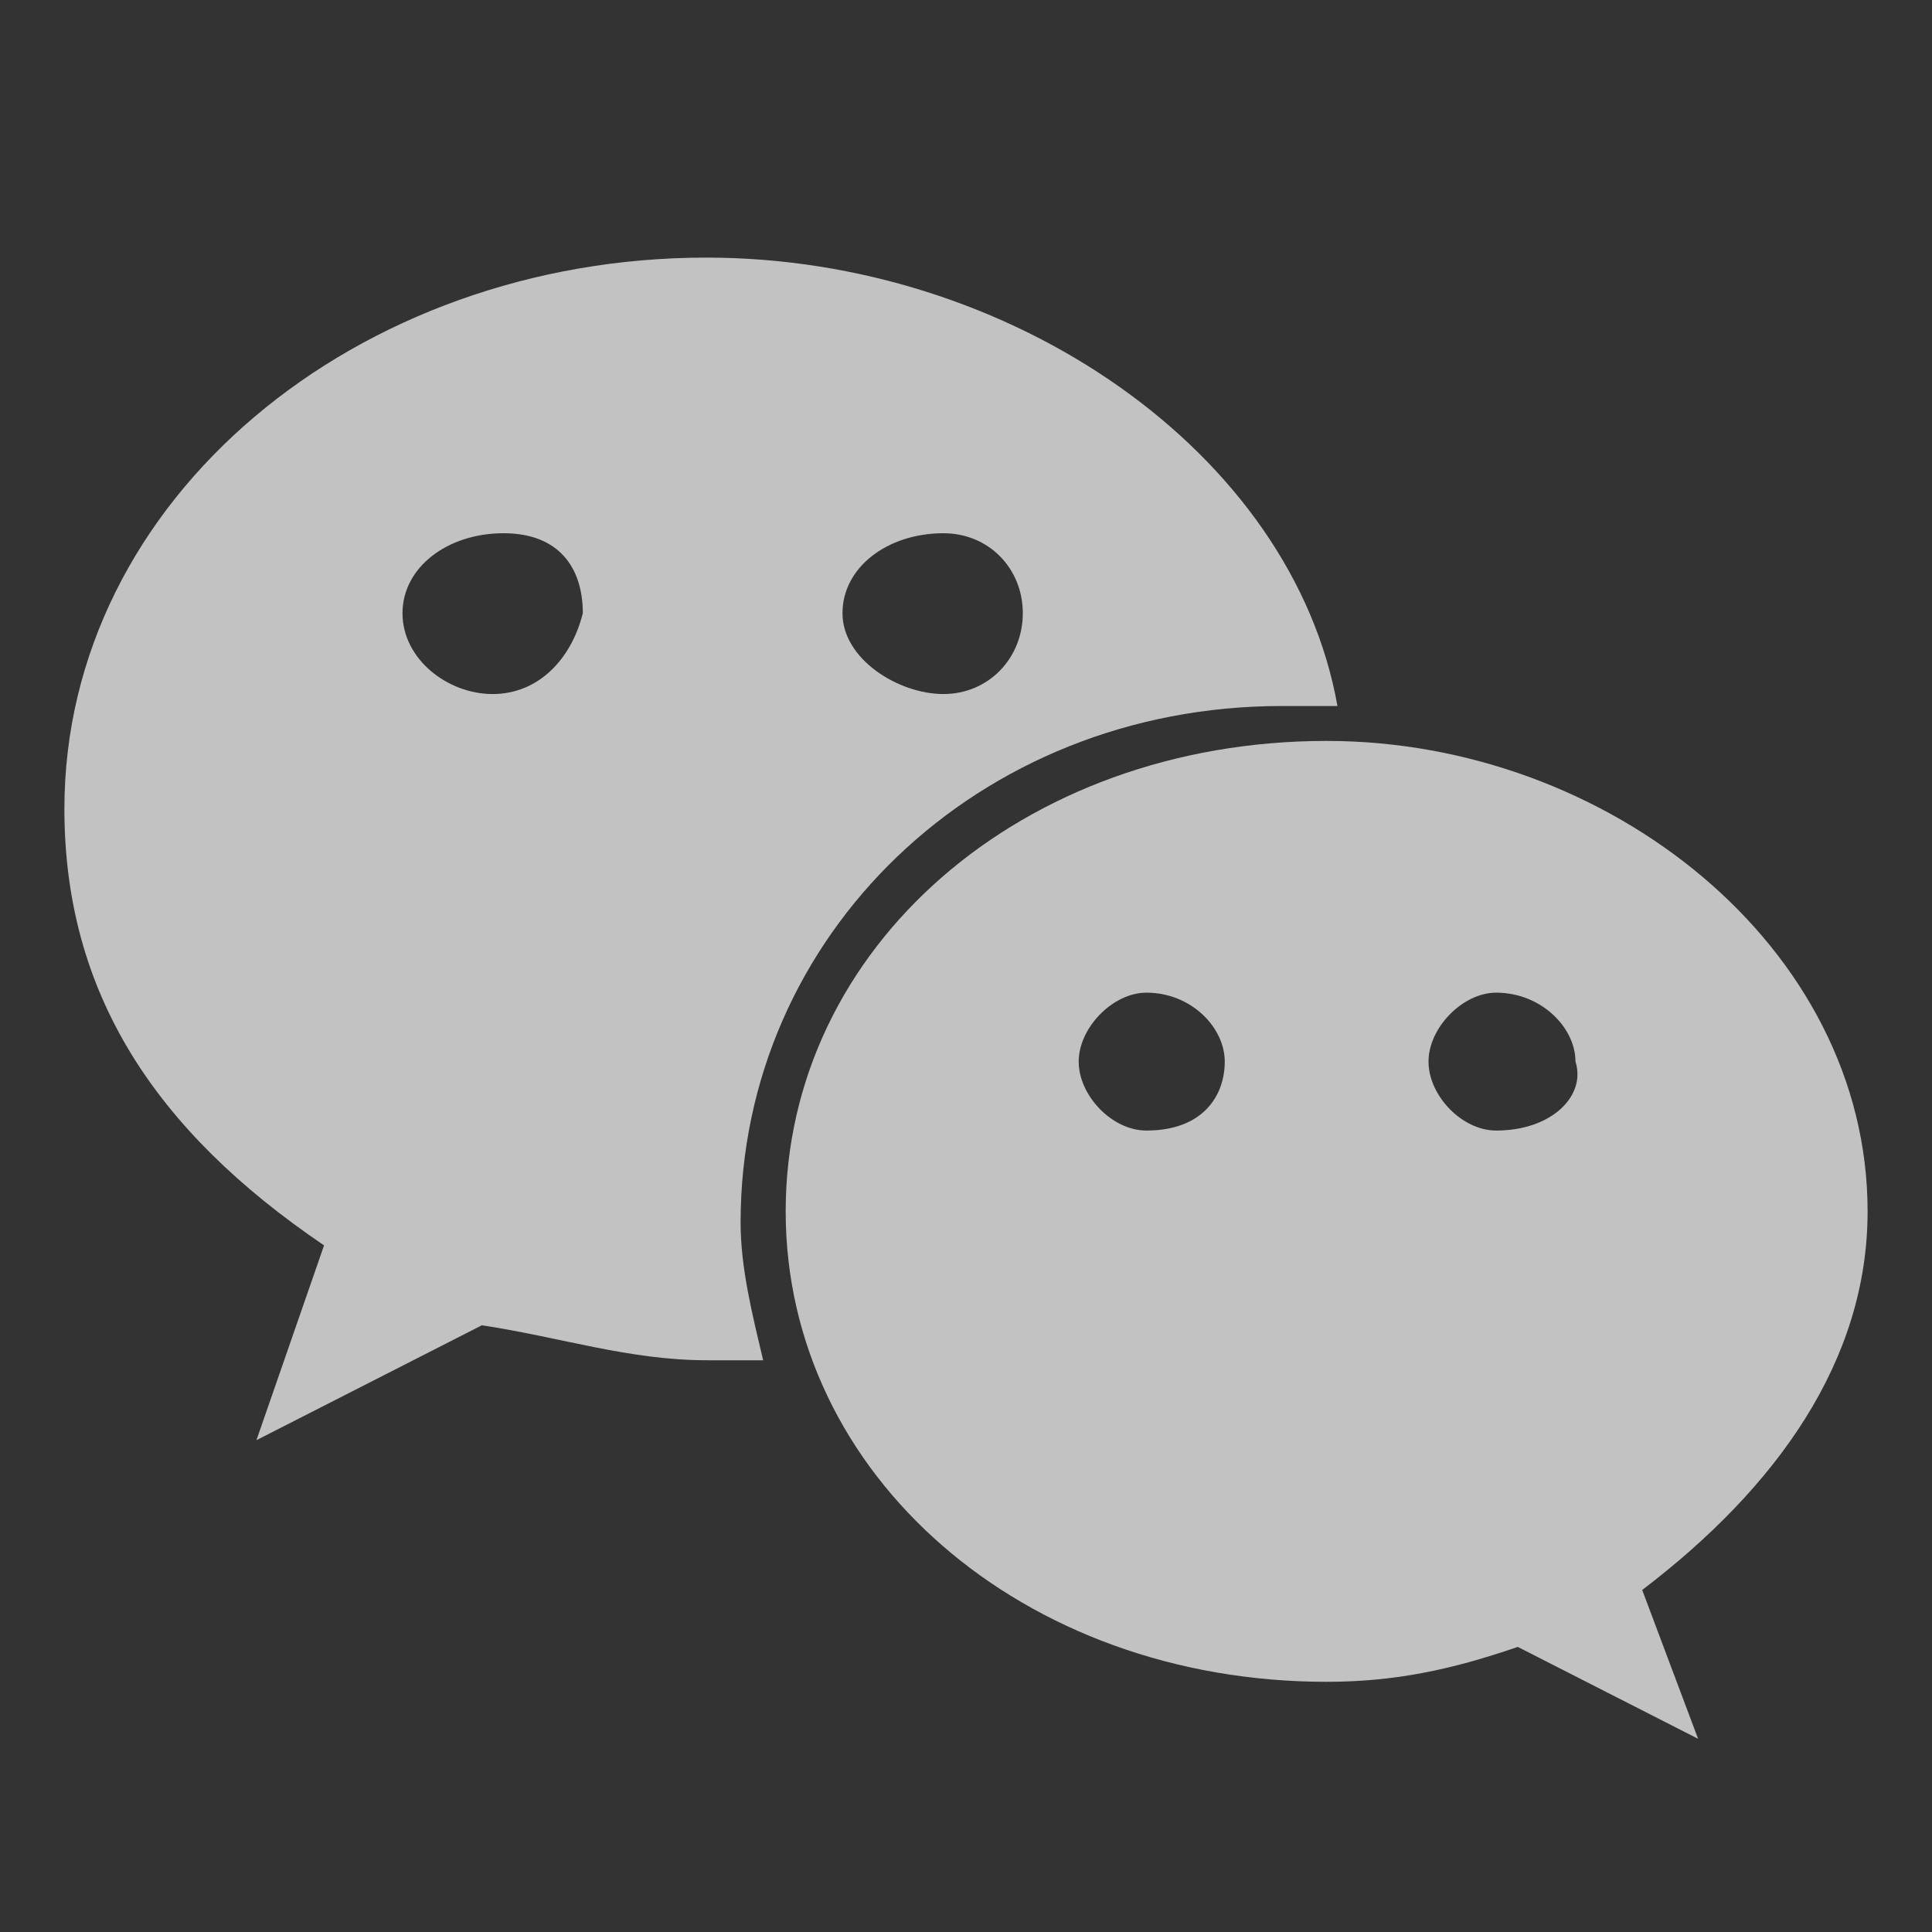 <svg width="30" height="30" viewBox="0 0 30 30" fill="none" xmlns="http://www.w3.org/2000/svg">
<rect x="0" y="0" width="30" height="30" fill="#333333" stroke="none"/>
<mask id="mask0_408_18077" style="mask-type:alpha" maskUnits="userSpaceOnUse" x="0" y="0" width="30" height="30">
<rect width="30" height="30" fill="#4D4D4D"/>
</mask>
<g mask="url(#mask0_408_18077)">
<path d="M29 18.81C29 14.701 24.968 11.505 20.6 11.505C15.868 11.505 12.2 14.715 12.2 18.81C12.2 22.905 15.882 26.115 20.6 26.115C21.65 26.115 22.532 25.93 23.568 25.573L26.368 27L25.5 24.689C27.6 23.09 29 21.122 29 18.81ZM17.8 17.555C17.268 17.555 16.75 17.012 16.75 16.484C16.75 15.957 17.282 15.414 17.8 15.414C18.5 15.414 19.018 15.957 19.018 16.484C19.018 17.012 18.682 17.555 17.8 17.555ZM23.232 17.555C22.7 17.555 22.182 17.012 22.182 16.484C22.182 15.957 22.714 15.414 23.232 15.414C23.932 15.414 24.464 15.957 24.464 16.484C24.632 17.012 24.1 17.555 23.232 17.555Z" fill="white" fill-opacity="0.7"/>
<path d="M10.968 4C5.55 4 1 7.738 1 12.561C1 15.414 2.4 17.555 5.032 19.338L3.982 22.363L7.482 20.579C8.714 20.765 9.764 21.122 10.982 21.122C11.332 21.122 11.682 21.122 11.85 21.122C11.682 20.408 11.5 19.695 11.5 18.981C11.5 14.53 15.182 10.963 19.9 10.963C20.25 10.963 20.6 10.963 20.768 10.963C20.068 7.025 15.7 4 10.968 4ZM7.65 10.777C6.95 10.777 6.25 10.235 6.25 9.522C6.25 8.808 6.95 8.28 7.818 8.28C8.686 8.28 9.05 8.823 9.05 9.522C8.868 10.249 8.35 10.777 7.65 10.777ZM14.65 10.777C13.95 10.777 13.082 10.235 13.082 9.522C13.082 8.808 13.782 8.28 14.65 8.28C15.35 8.28 15.882 8.823 15.882 9.522C15.882 10.221 15.35 10.777 14.65 10.777Z" fill="white" fill-opacity="0.7"/>
</g>
</svg>
